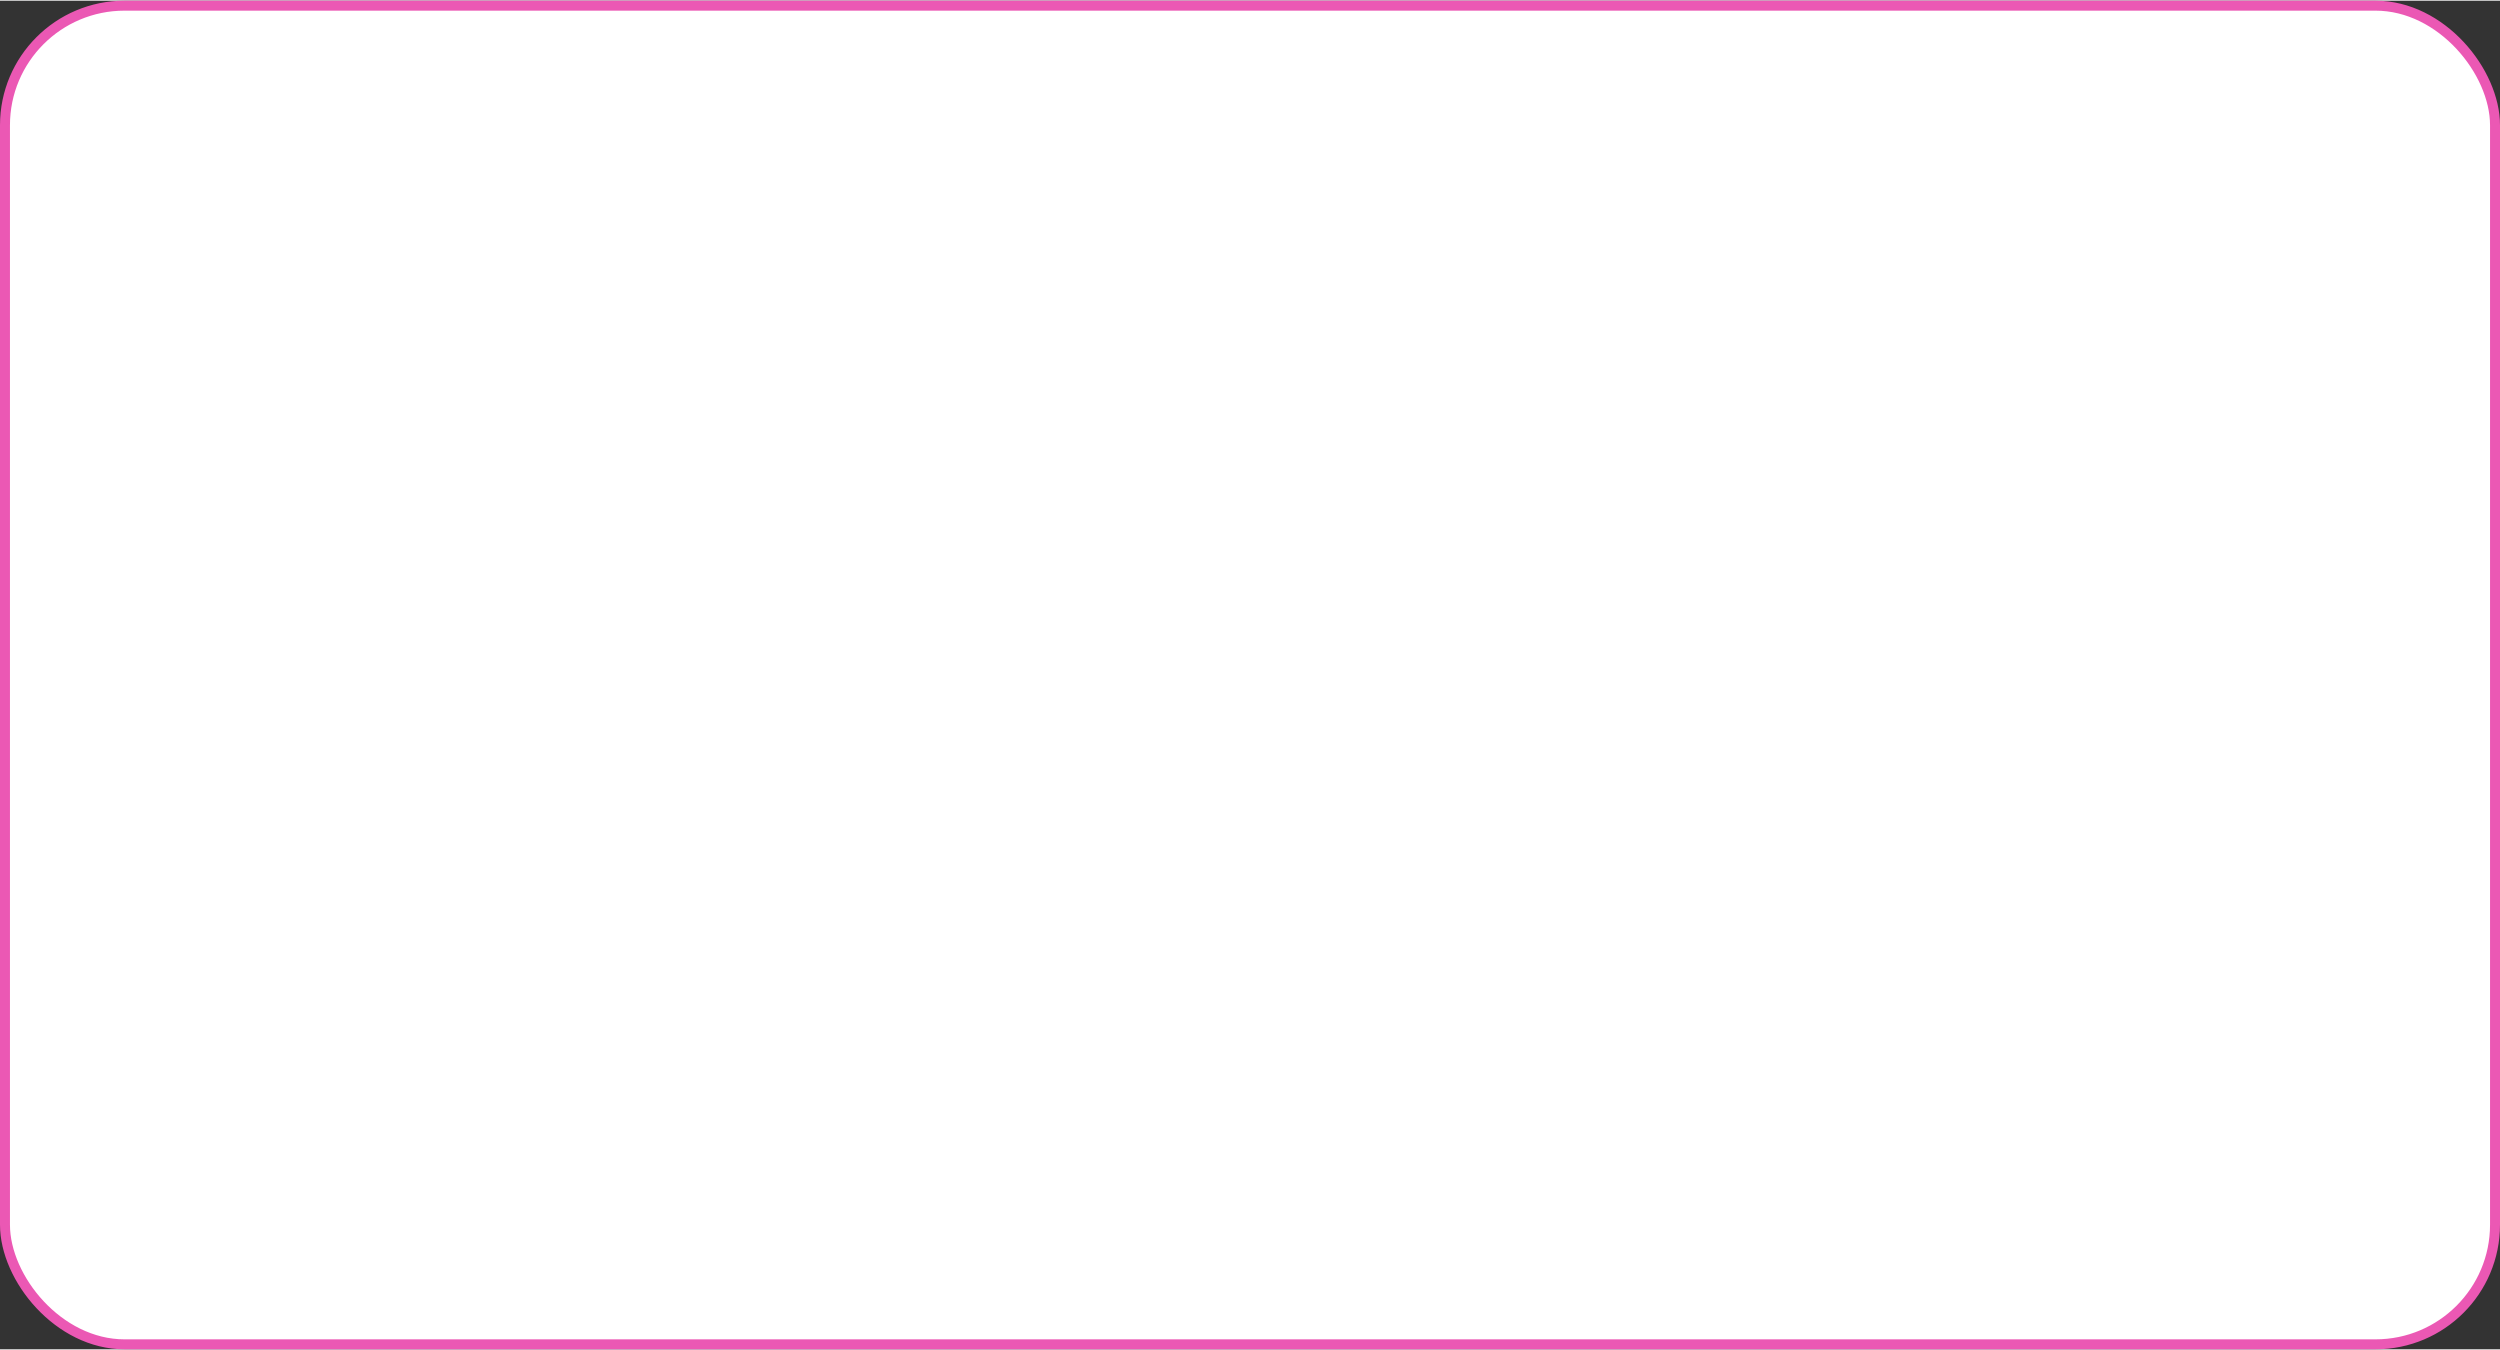 <?xml version="1.0" encoding="UTF-8"?><svg xmlns="http://www.w3.org/2000/svg" id="Isolation_Mode688b954f3c033" data-name="Isolation Mode" viewBox="0 0 250.98 135.39" aria-hidden="true" width="250px" height="135px">
  <rect x="0" y="0" width="250.98" height="135.39" fill="#333333" stroke="none"/>
  <defs><linearGradient class="cerosgradient" data-cerosgradient="true" id="CerosGradient_id1f9ec6d4b" gradientUnits="userSpaceOnUse" x1="50%" y1="100%" x2="50%" y2="0%"><stop offset="0%" stop-color="#d1d1d1"/><stop offset="100%" stop-color="#d1d1d1"/></linearGradient><linearGradient/>
    <style>
      .cls-1-688b954f3c033{
        fill: #fff;
        stroke: #eb58b4;
        stroke-miterlimit: 10;
      }
    </style>
  </defs>
  <rect class="cls-1-688b954f3c033" x=".5" y=".5" width="249.98" height="134.39" rx="12" ry="12"/>
</svg>